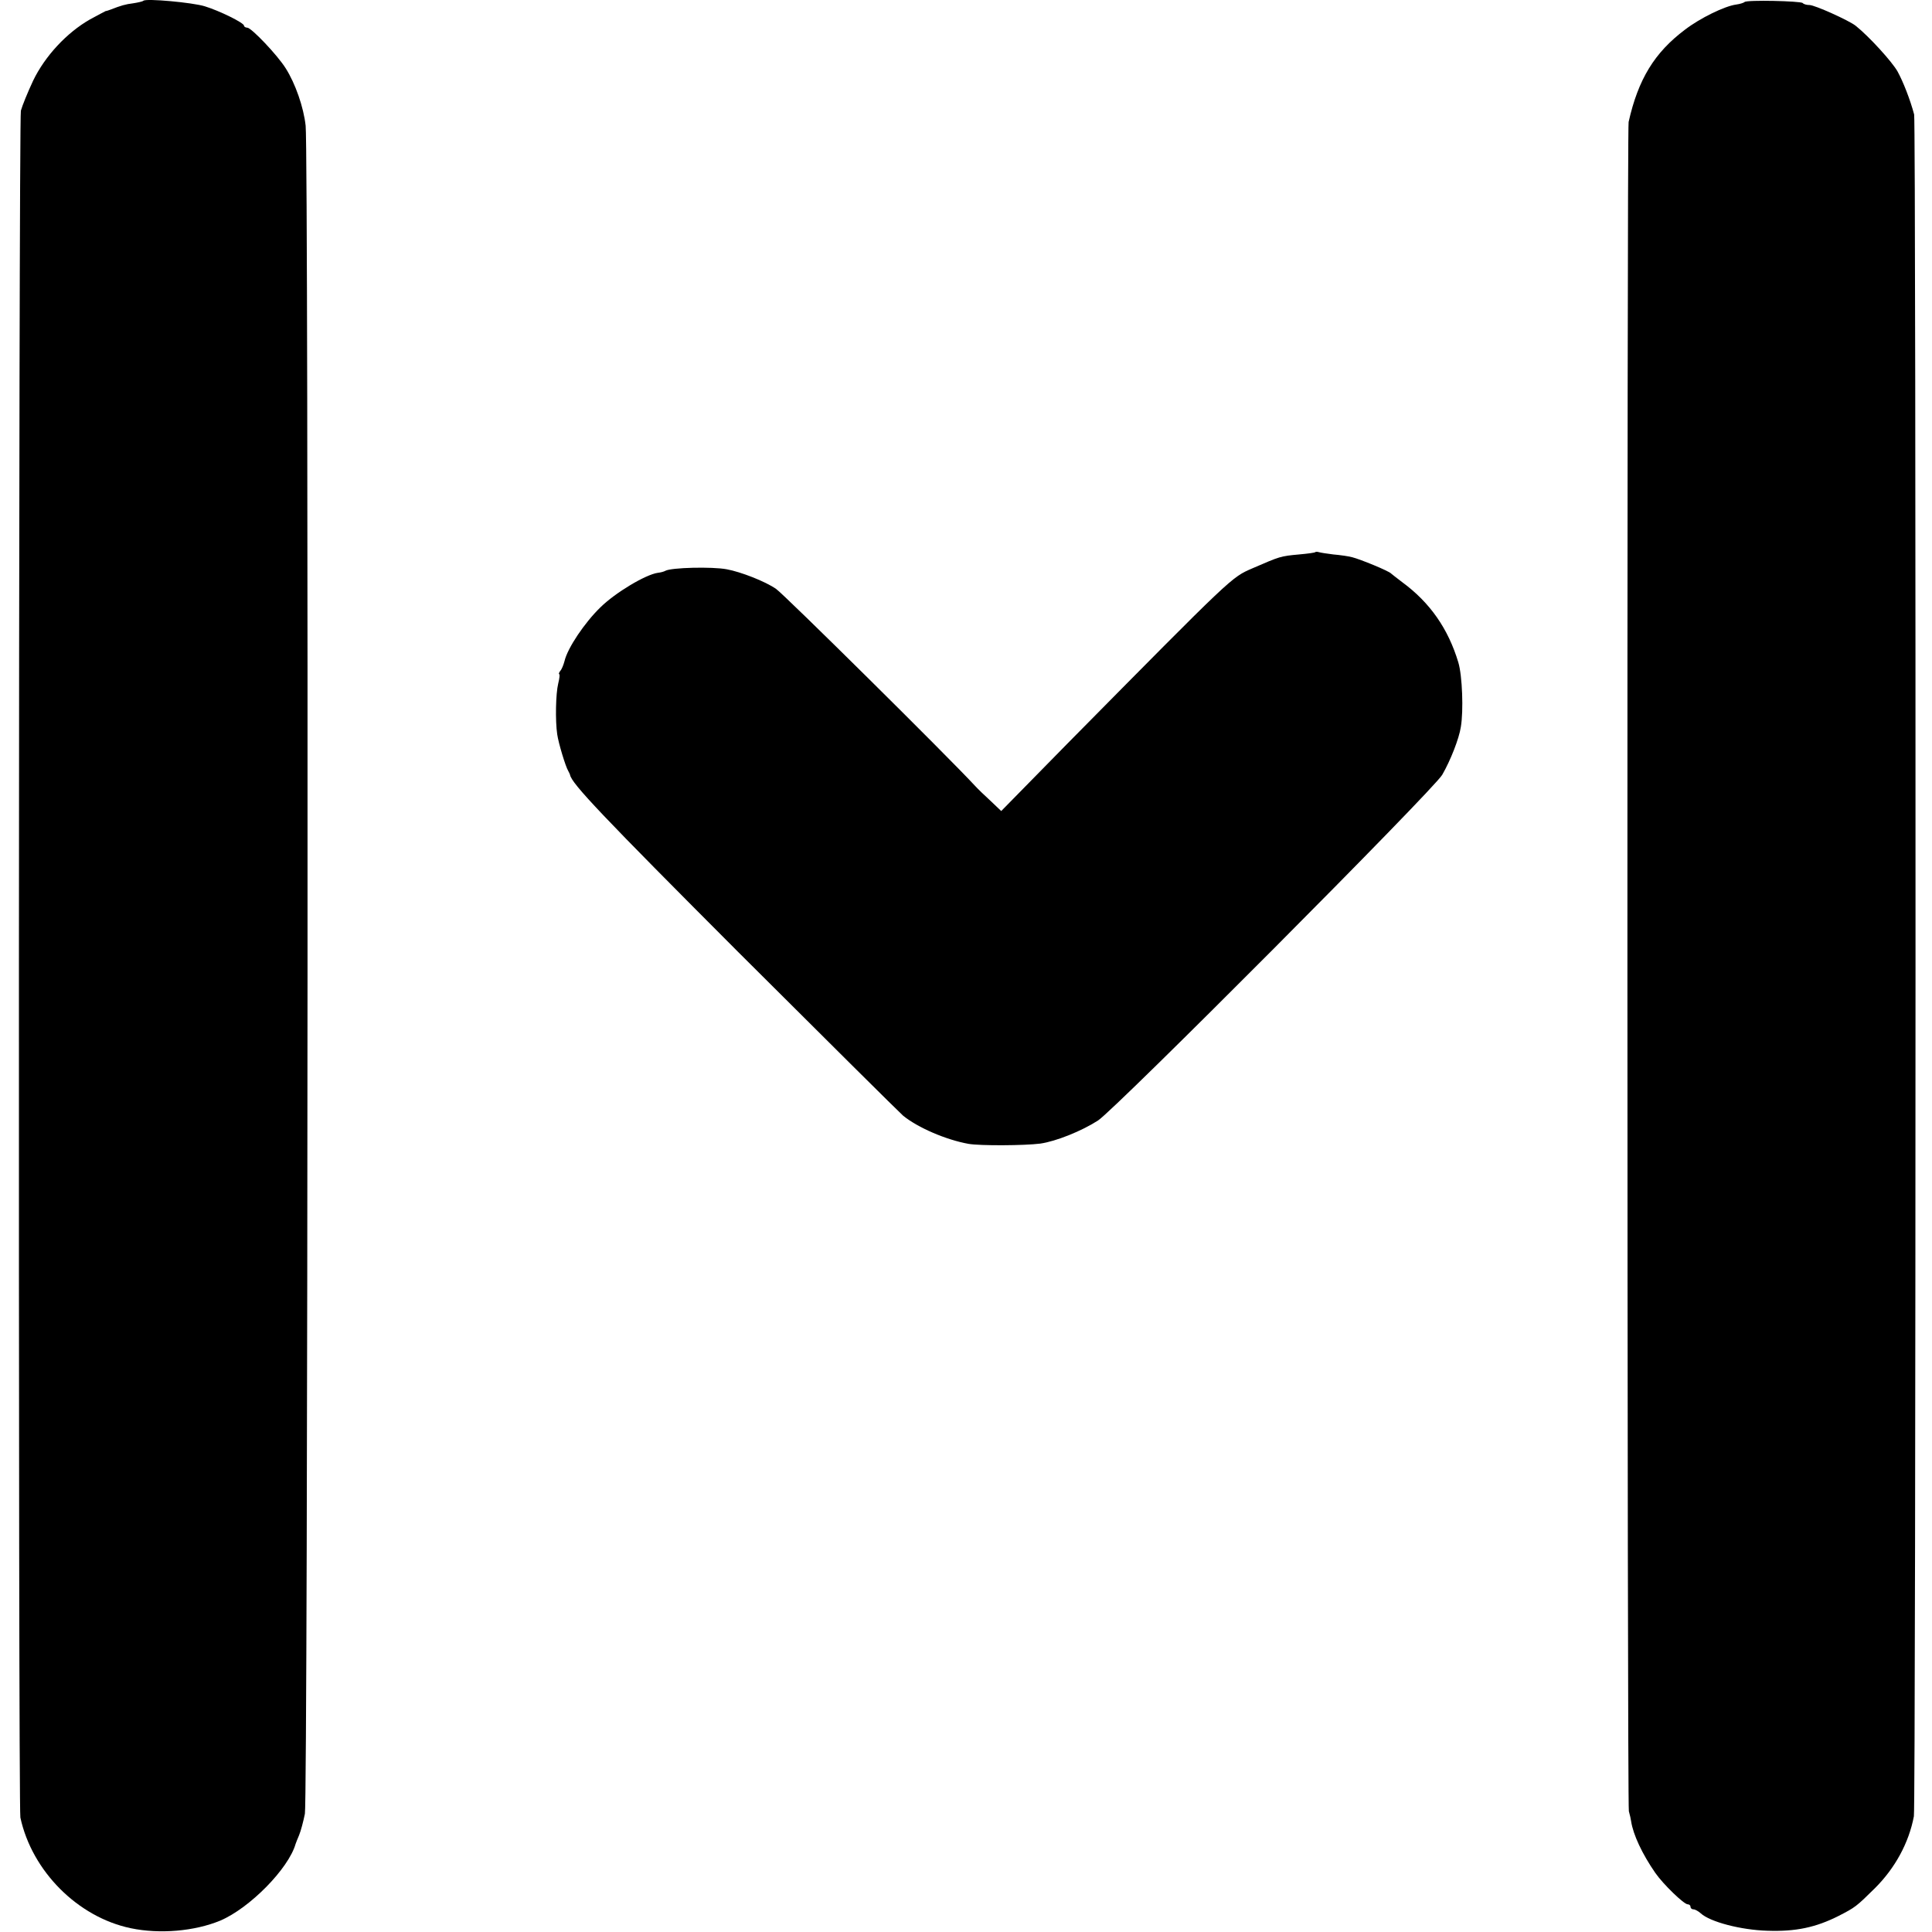 <?xml version="1.0" standalone="no"?>
<!DOCTYPE svg PUBLIC "-//W3C//DTD SVG 20010904//EN"
 "http://www.w3.org/TR/2001/REC-SVG-20010904/DTD/svg10.dtd">
<svg version="1.0" xmlns="http://www.w3.org/2000/svg"
 width="768pt" height="768pt" viewBox="0 0 768 768"
 preserveAspectRatio="xMidYMid meet">
<g transform="translate(0,768) scale(0.1,-0.1)"
fill="#000000" stroke="none">
<path d="M570 7677 c-3 -3 -21 -7 -40 -10 -32 -4 -49 -9 -90 -25 -8 -3 -17 -6
-20 -6 -3 -1 -30 -16 -62 -33 -93 -53 -179 -146 -226 -243 -22 -47 -44 -101
-49 -120 -9 -41 -11 -6741 -2 -6785 46 -213 228 -396 439 -440 115 -24 253
-12 355 30 118 50 272 207 300 305 1 3 7 19 14 35 7 17 17 55 23 85 12 64 15
6603 3 6710 -8 74 -41 168 -79 228 -33 53 -137 162 -153 162 -7 0 -13 4 -13 8
0 11 -97 59 -156 77 -48 15 -234 32 -244 22z"/>
<path d="M6935 7672 c-3 -3 -18 -8 -33 -10 -46 -6 -144 -54 -204 -100 -121
-91 -186 -197 -224 -367 -7 -31 -6 -6687 1 -6715 4 -14 8 -32 9 -40 8 -53 44
-130 96 -205 32 -46 114 -125 129 -125 6 0 11 -4 11 -10 0 -5 5 -10 12 -10 6
0 19 -7 29 -16 37 -34 160 -66 264 -69 113 -4 193 13 284 59 66 34 69 36 145
111 79 79 134 179 154 285 8 42 9 6736 1 6765 -16 60 -44 131 -66 171 -22 39
-114 140 -167 182 -27 21 -162 82 -183 82 -11 0 -23 3 -27 8 -9 8 -222 13
-231 4z"/>
<path d="M5228 5485 c-1 -2 -30 -6 -64 -9 -75 -7 -74 -7 -185 -55 -85 -37 -74
-27 -734 -695 l-265 -270 -42 40 c-23 21 -51 48 -61 59 -106 115 -762 764
-792 784 -43 30 -141 68 -196 78 -58 11 -221 7 -244 -6 -5 -3 -19 -7 -30 -8
-49 -7 -169 -79 -228 -137 -63 -61 -131 -162 -143 -214 -4 -15 -11 -33 -17
-39 -5 -7 -7 -13 -4 -13 3 0 1 -17 -4 -37 -10 -41 -12 -148 -4 -202 5 -35 33
-128 44 -146 3 -5 6 -12 7 -15 5 -34 132 -167 669 -705 347 -346 642 -639 655
-650 59 -48 171 -96 260 -112 46 -8 222 -7 285 1 63 9 165 50 230 92 69 45
1336 1317 1368 1374 33 57 67 144 74 190 11 64 6 204 -10 257 -40 133 -112
237 -222 318 -22 17 -42 32 -45 35 -8 10 -123 57 -155 65 -16 4 -50 9 -75 11
-25 3 -50 7 -57 9 -6 2 -13 2 -15 0z"/>
</g>
</svg>
